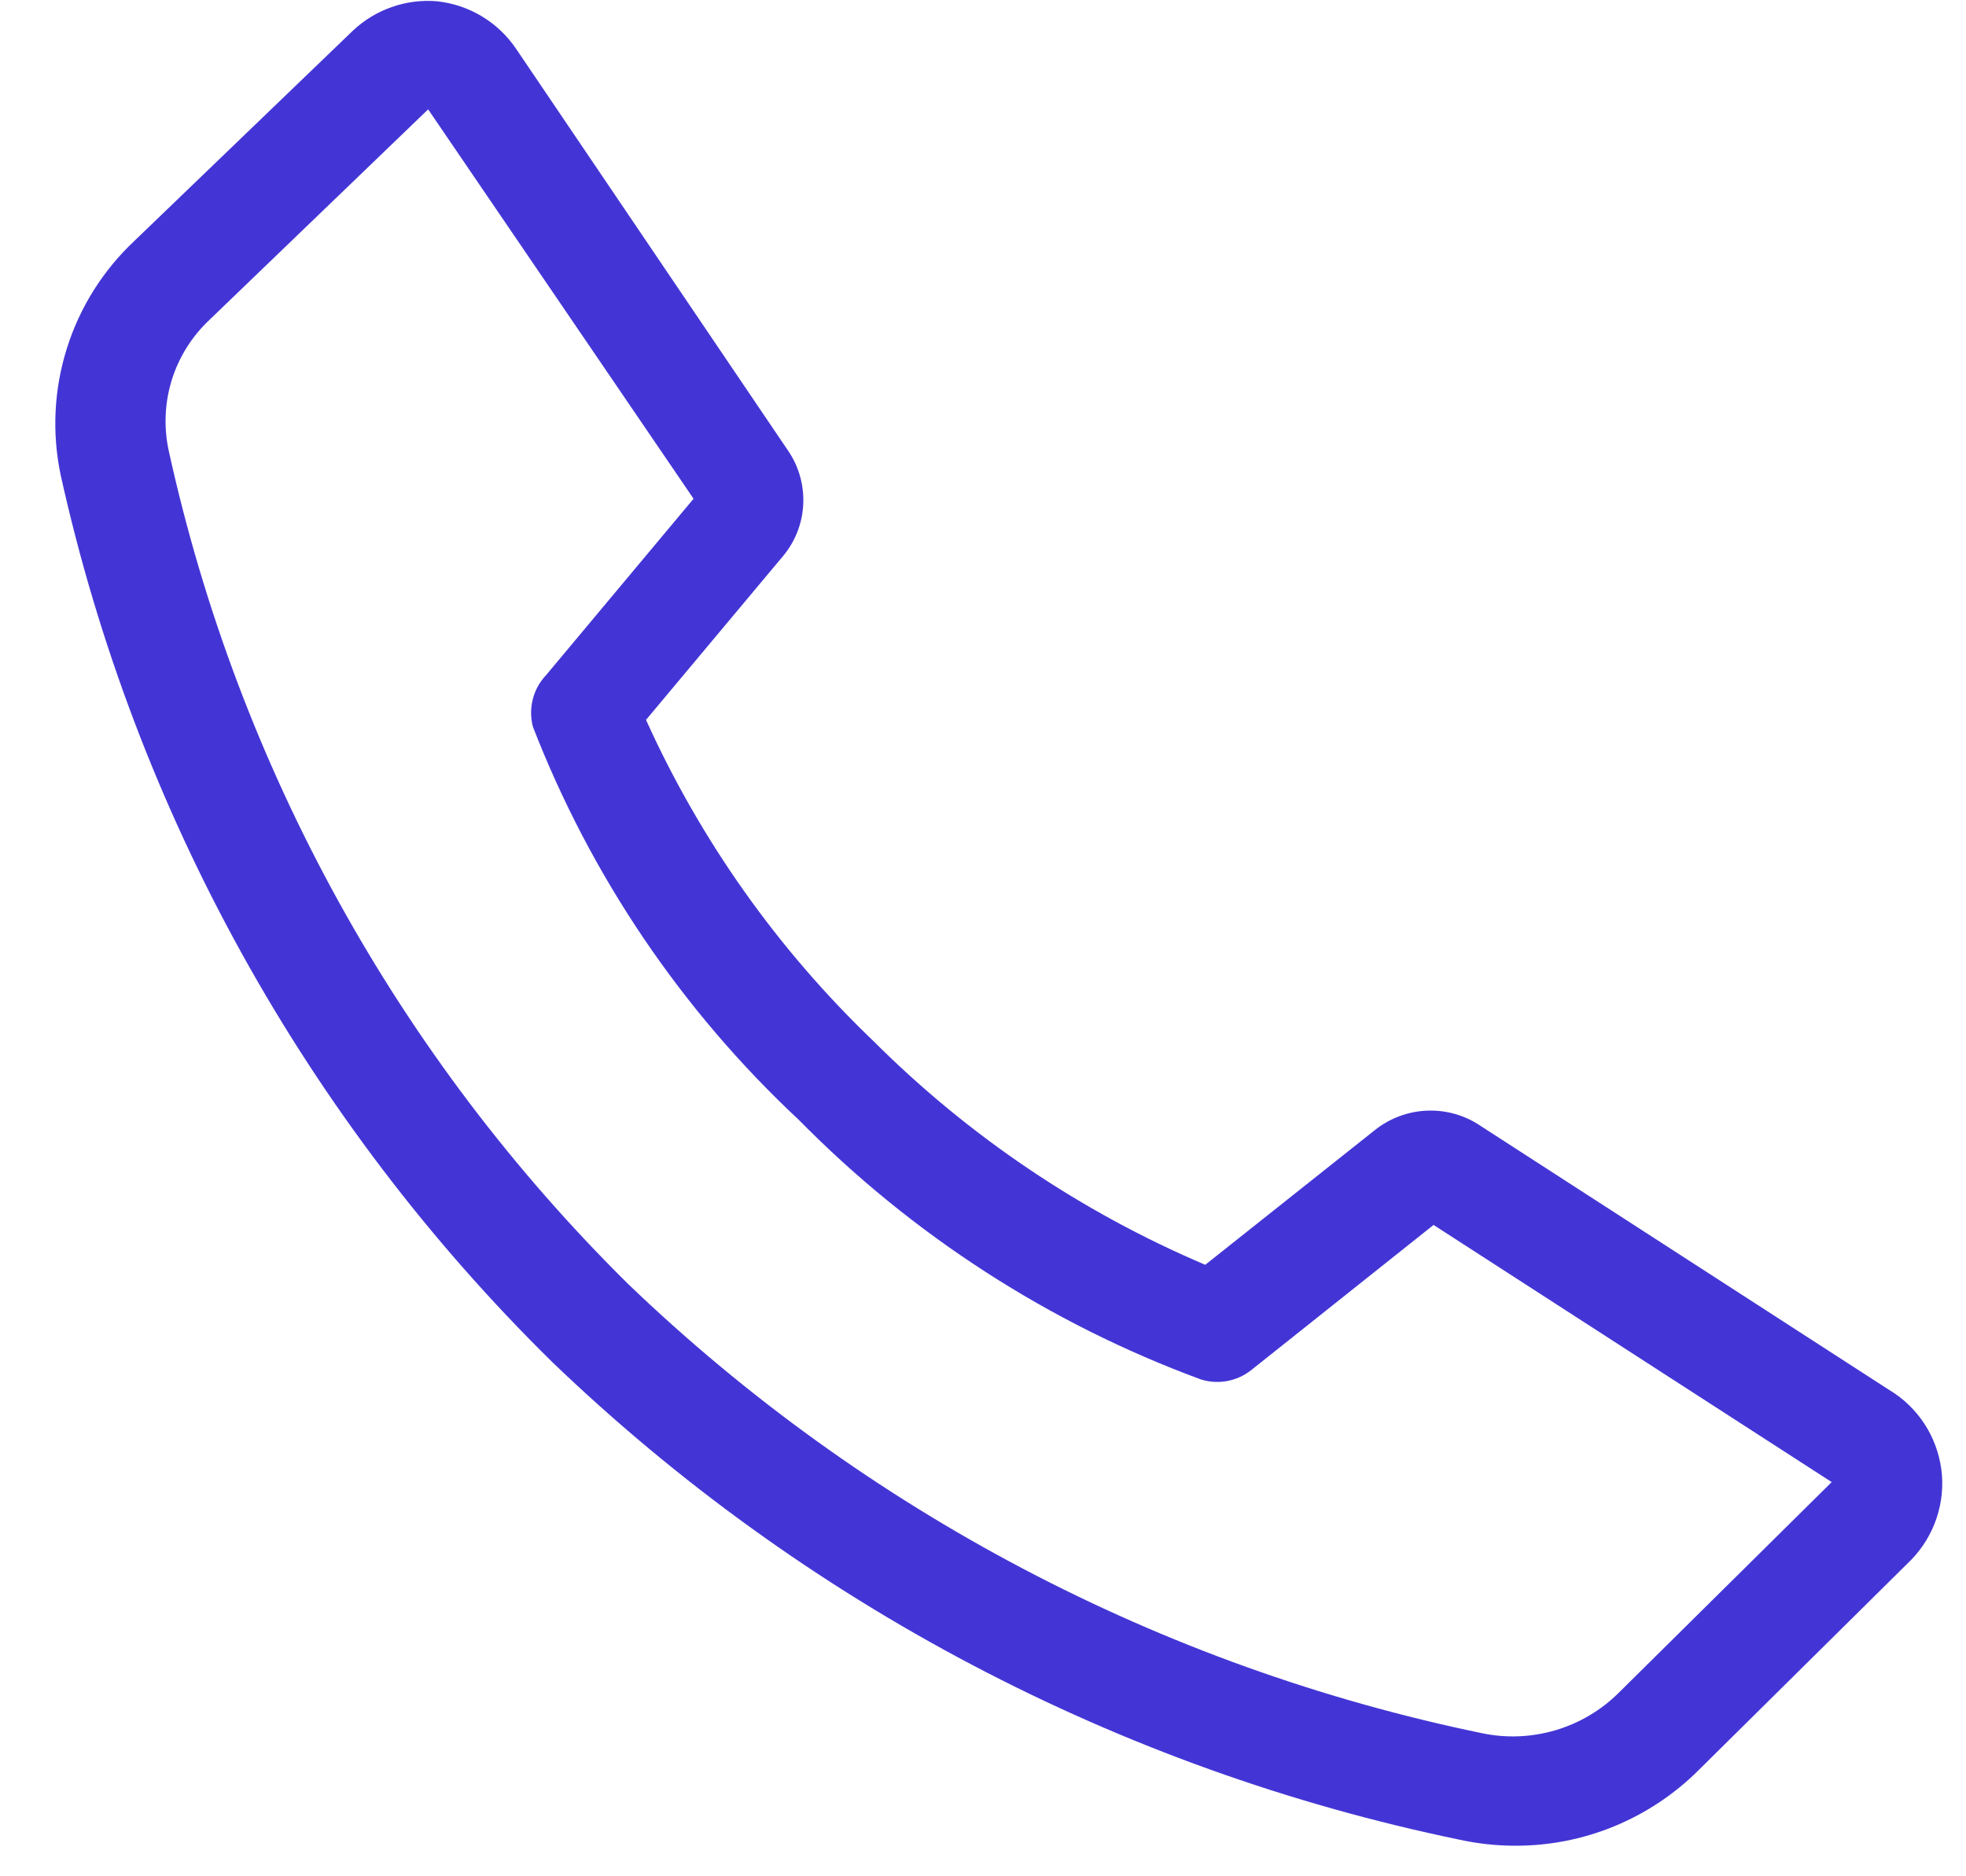 <?xml version="1.0" encoding="utf-8"?>
<svg width="22" height="21" viewBox="0 0 22 21" fill="none" xmlns="http://www.w3.org/2000/svg">
<path d="M16.946 20.658C16.741 20.657 16.536 20.635 16.335 20.591C12.514 19.8 8.993 17.947 6.178 15.243C3.424 12.534 1.513 9.085 0.678 5.313C0.58 4.843 0.604 4.355 0.749 3.897C0.893 3.439 1.153 3.026 1.503 2.697L3.948 0.344C4.073 0.226 4.221 0.136 4.383 0.079C4.545 0.022 4.718 0 4.889 0.014C5.066 0.033 5.238 0.09 5.391 0.182C5.544 0.274 5.675 0.398 5.775 0.546L8.831 5.062C8.945 5.237 9 5.445 8.988 5.654C8.976 5.863 8.897 6.063 8.763 6.223L7.229 8.057C7.84 9.409 8.706 10.631 9.778 11.656C10.843 12.719 12.102 13.567 13.487 14.156L15.388 12.646C15.547 12.52 15.742 12.445 15.945 12.432C16.148 12.419 16.35 12.468 16.524 12.573L21.138 15.555C21.297 15.65 21.432 15.779 21.533 15.933C21.634 16.087 21.699 16.262 21.724 16.445C21.748 16.628 21.73 16.813 21.672 16.988C21.614 17.163 21.517 17.323 21.389 17.456L19.006 19.814C18.735 20.084 18.413 20.297 18.06 20.442C17.707 20.587 17.328 20.66 16.946 20.658ZM4.791 1.224L2.347 3.577C2.15 3.761 2.004 3.993 1.923 4.25C1.843 4.507 1.831 4.781 1.888 5.044C2.665 8.584 4.45 11.822 7.028 14.37C9.676 16.913 12.99 18.656 16.586 19.399C16.858 19.456 17.14 19.444 17.407 19.365C17.673 19.286 17.916 19.143 18.113 18.947L20.497 16.588L16.042 13.71L14.001 15.335C13.922 15.397 13.83 15.439 13.732 15.457C13.634 15.475 13.533 15.469 13.438 15.439C11.744 14.815 10.208 13.823 8.941 12.536C7.63 11.312 6.613 9.808 5.964 8.136C5.937 8.035 5.936 7.928 5.962 7.827C5.987 7.725 6.039 7.632 6.111 7.556L7.761 5.582L4.791 1.224Z" fill="#4335D5"/>
</svg>
